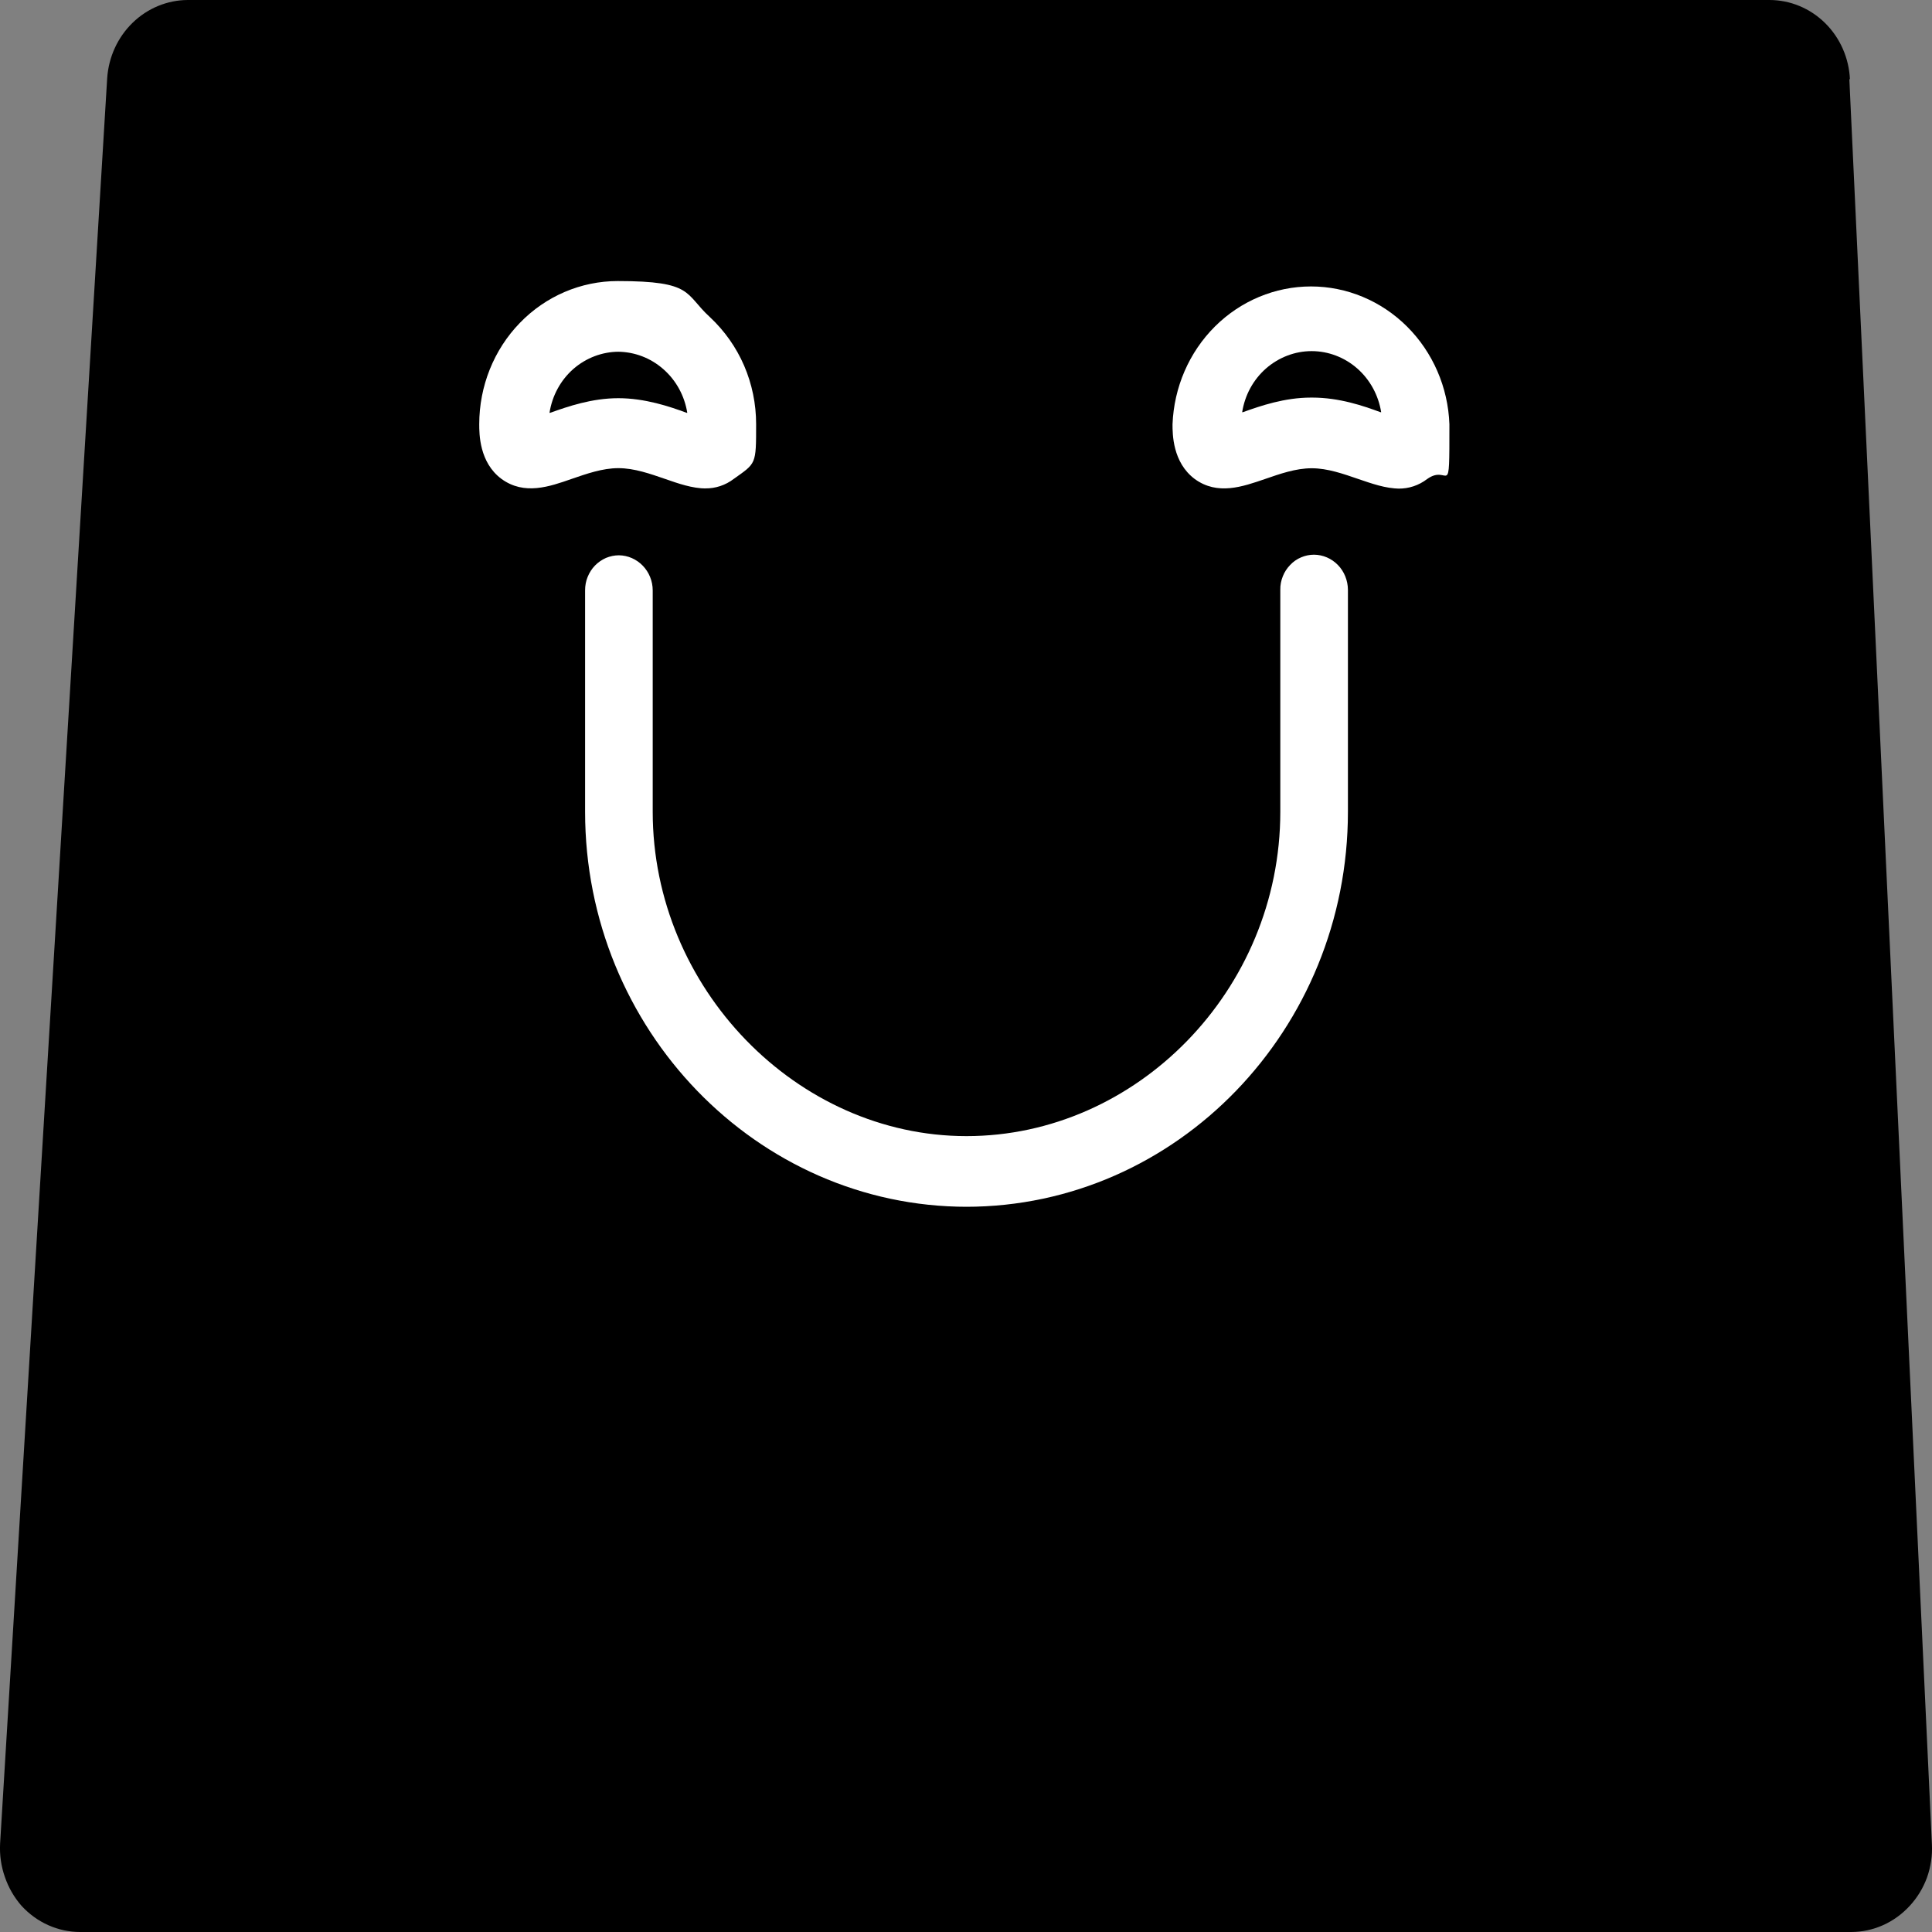 <svg width="19" height="19" viewBox="0 0 19 19" fill="none" xmlns="http://www.w3.org/2000/svg">
<rect x="0" y="0" width="19" height="19" fill="#808080" stroke="none"/>
<path d="M18.193 0.782C18.184 0.571 18.096 0.372 17.949 0.227C17.801 0.081 17.605 -0 17.401 7.3647e-07H1.846C1.645 0.001 1.451 0.081 1.304 0.224C1.157 0.367 1.068 0.561 1.054 0.77L0.001 18.13C-0.005 18.242 0.011 18.354 0.048 18.459C0.084 18.564 0.14 18.661 0.213 18.744C0.287 18.824 0.376 18.889 0.475 18.933C0.574 18.977 0.68 19 0.788 19H18.205C18.313 19 18.419 18.977 18.518 18.933C18.617 18.889 18.706 18.824 18.78 18.744C18.855 18.663 18.913 18.568 18.951 18.464C18.988 18.359 19.005 18.248 18.999 18.137L18.187 0.776L18.193 0.782Z" fill="black"/>
<path d="M9.511 11.868C7.442 11.868 5.754 10.122 5.754 7.983V5.806C5.754 5.76 5.762 5.715 5.779 5.674C5.796 5.632 5.82 5.594 5.851 5.562C5.882 5.53 5.919 5.505 5.959 5.487C6 5.47 6.043 5.461 6.087 5.461C6.175 5.462 6.259 5.499 6.321 5.563C6.383 5.627 6.419 5.714 6.419 5.806V7.983C6.419 9.716 7.835 11.173 9.505 11.173C11.175 11.173 12.591 9.74 12.591 7.983V5.799C12.59 5.754 12.599 5.709 12.616 5.667C12.632 5.626 12.657 5.588 12.688 5.556C12.718 5.524 12.755 5.498 12.796 5.481C12.836 5.464 12.879 5.455 12.923 5.455C13.011 5.456 13.095 5.492 13.158 5.557C13.22 5.621 13.255 5.708 13.256 5.799V7.983C13.256 10.122 11.574 11.868 9.499 11.868H9.511Z" fill="white"/>
<path d="M6.947 4.804C6.807 4.804 6.668 4.754 6.541 4.71C6.395 4.66 6.239 4.604 6.081 4.604C5.924 4.604 5.767 4.66 5.621 4.71C5.404 4.786 5.156 4.873 4.932 4.71C4.713 4.548 4.713 4.266 4.713 4.172C4.713 3.799 4.856 3.44 5.112 3.176C5.367 2.912 5.714 2.764 6.075 2.764C6.825 2.764 6.729 2.889 6.983 3.12C7.125 3.253 7.24 3.415 7.318 3.596C7.396 3.777 7.436 3.973 7.436 4.171C7.436 4.572 7.436 4.553 7.217 4.709C7.135 4.772 7.035 4.805 6.933 4.803L6.947 4.804ZM6.087 3.459C5.923 3.459 5.764 3.519 5.638 3.629C5.513 3.739 5.43 3.892 5.404 4.06H5.41C5.585 3.997 5.821 3.916 6.081 3.916C6.341 3.916 6.584 3.997 6.753 4.06H6.759C6.732 3.892 6.649 3.74 6.523 3.63C6.398 3.52 6.24 3.46 6.075 3.459H6.087Z" fill="white"/>
<path d="M13.765 4.805C13.626 4.805 13.486 4.754 13.359 4.711C13.213 4.661 13.057 4.605 12.9 4.605C12.742 4.605 12.585 4.661 12.44 4.711C12.221 4.786 11.974 4.874 11.75 4.711C11.531 4.548 11.531 4.267 11.531 4.173C11.545 3.809 11.694 3.464 11.948 3.211C12.201 2.959 12.54 2.817 12.893 2.817C13.245 2.817 13.584 2.959 13.837 3.211C14.091 3.464 14.241 3.809 14.254 4.173C14.254 4.949 14.254 4.554 14.035 4.711C13.953 4.774 13.853 4.807 13.751 4.805H13.765ZM12.905 3.91C13.171 3.91 13.407 3.991 13.577 4.054H13.583C13.556 3.886 13.473 3.734 13.348 3.624C13.223 3.514 13.063 3.453 12.899 3.453C12.735 3.453 12.576 3.514 12.45 3.624C12.325 3.734 12.242 3.886 12.216 4.054H12.222C12.397 3.991 12.633 3.91 12.893 3.91H12.905Z" fill="white"/>
</svg>
